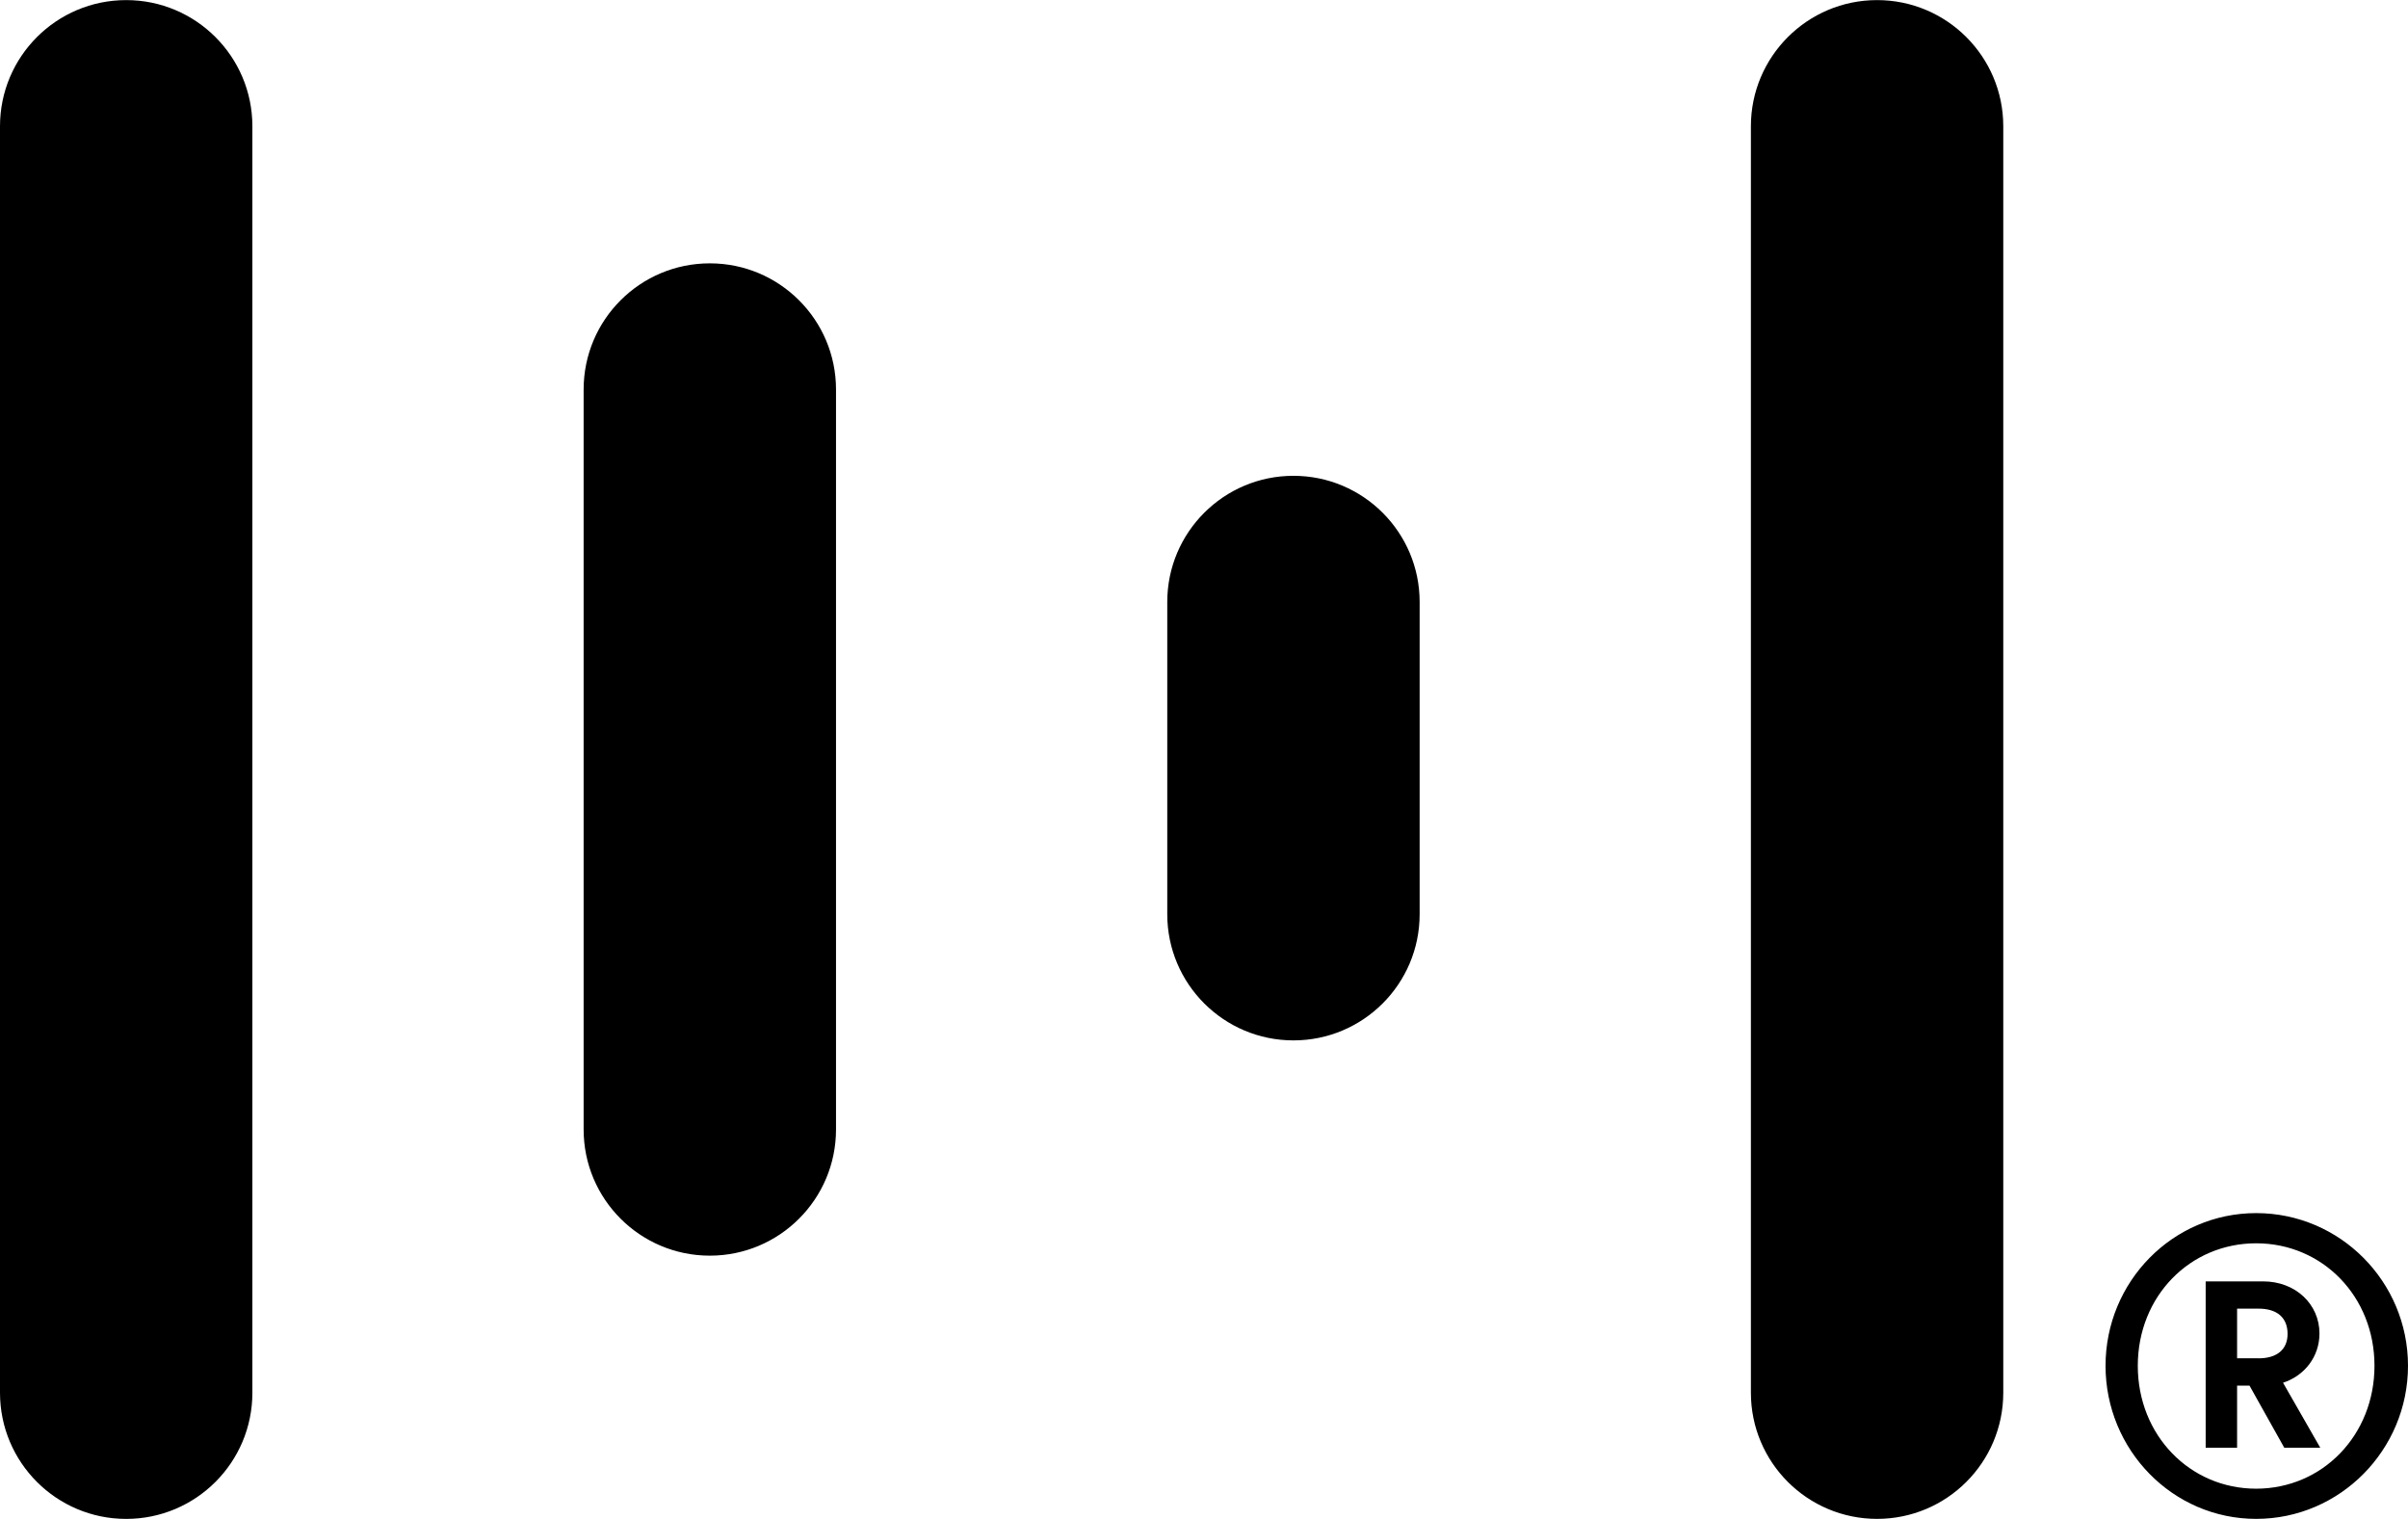 <svg viewBox="0 0 722.65 455.79" xmlns="http://www.w3.org/2000/svg" width="2500" height="1577"><path d="M37.87 0C16.95 0 0 16.96 0 37.87v380.05c0 20.92 16.95 37.87 37.87 37.87s37.87-16.95 37.87-37.87V37.87C75.74 16.96 58.79 0 37.87 0zM563.32 0c-20.91 0-37.87 16.96-37.87 37.87v380.04c0 20.92 16.96 37.87 37.87 37.87 20.92 0 37.87-16.95 37.87-37.87V37.87C601.19 16.96 584.23 0 563.32 0zM213.02 79c-20.92 0-37.87 16.95-37.87 37.87v222.05c0 20.91 16.96 37.87 37.87 37.87s37.87-16.96 37.87-37.87V116.87c0-20.92-16.96-37.87-37.87-37.87zM388.17 142.76c-20.91 0-37.87 16.96-37.87 37.87v93.69c0 20.91 16.96 37.87 37.87 37.87 20.92 0 37.87-16.96 37.87-37.87v-93.69c0-20.91-16.96-37.87-37.87-37.87zM677.08 364.02c25.21 0 45.57 20.62 45.57 45.82s-20.37 45.94-45.57 45.94c-25.09 0-45.2-20.74-45.2-45.94s20.11-45.82 45.2-45.82zm0 82.7c19.87 0 35.51-16.02 35.51-36.88s-15.64-36.76-35.51-36.76-35.52 15.9-35.52 36.76 15.65 36.88 35.52 36.88zm-5.71-12.29h-9.44v-49.92h17.26c9.68 0 16.89 6.83 16.89 15.64 0 6.95-4.47 12.67-10.93 14.78l11.17 19.5h-10.8l-10.43-18.63h-3.73v18.63zm6.45-26.83c5.59 0 8.69-2.73 8.69-7.33 0-4.84-3.11-7.58-8.69-7.58h-6.46v14.9h6.46z"/></svg>